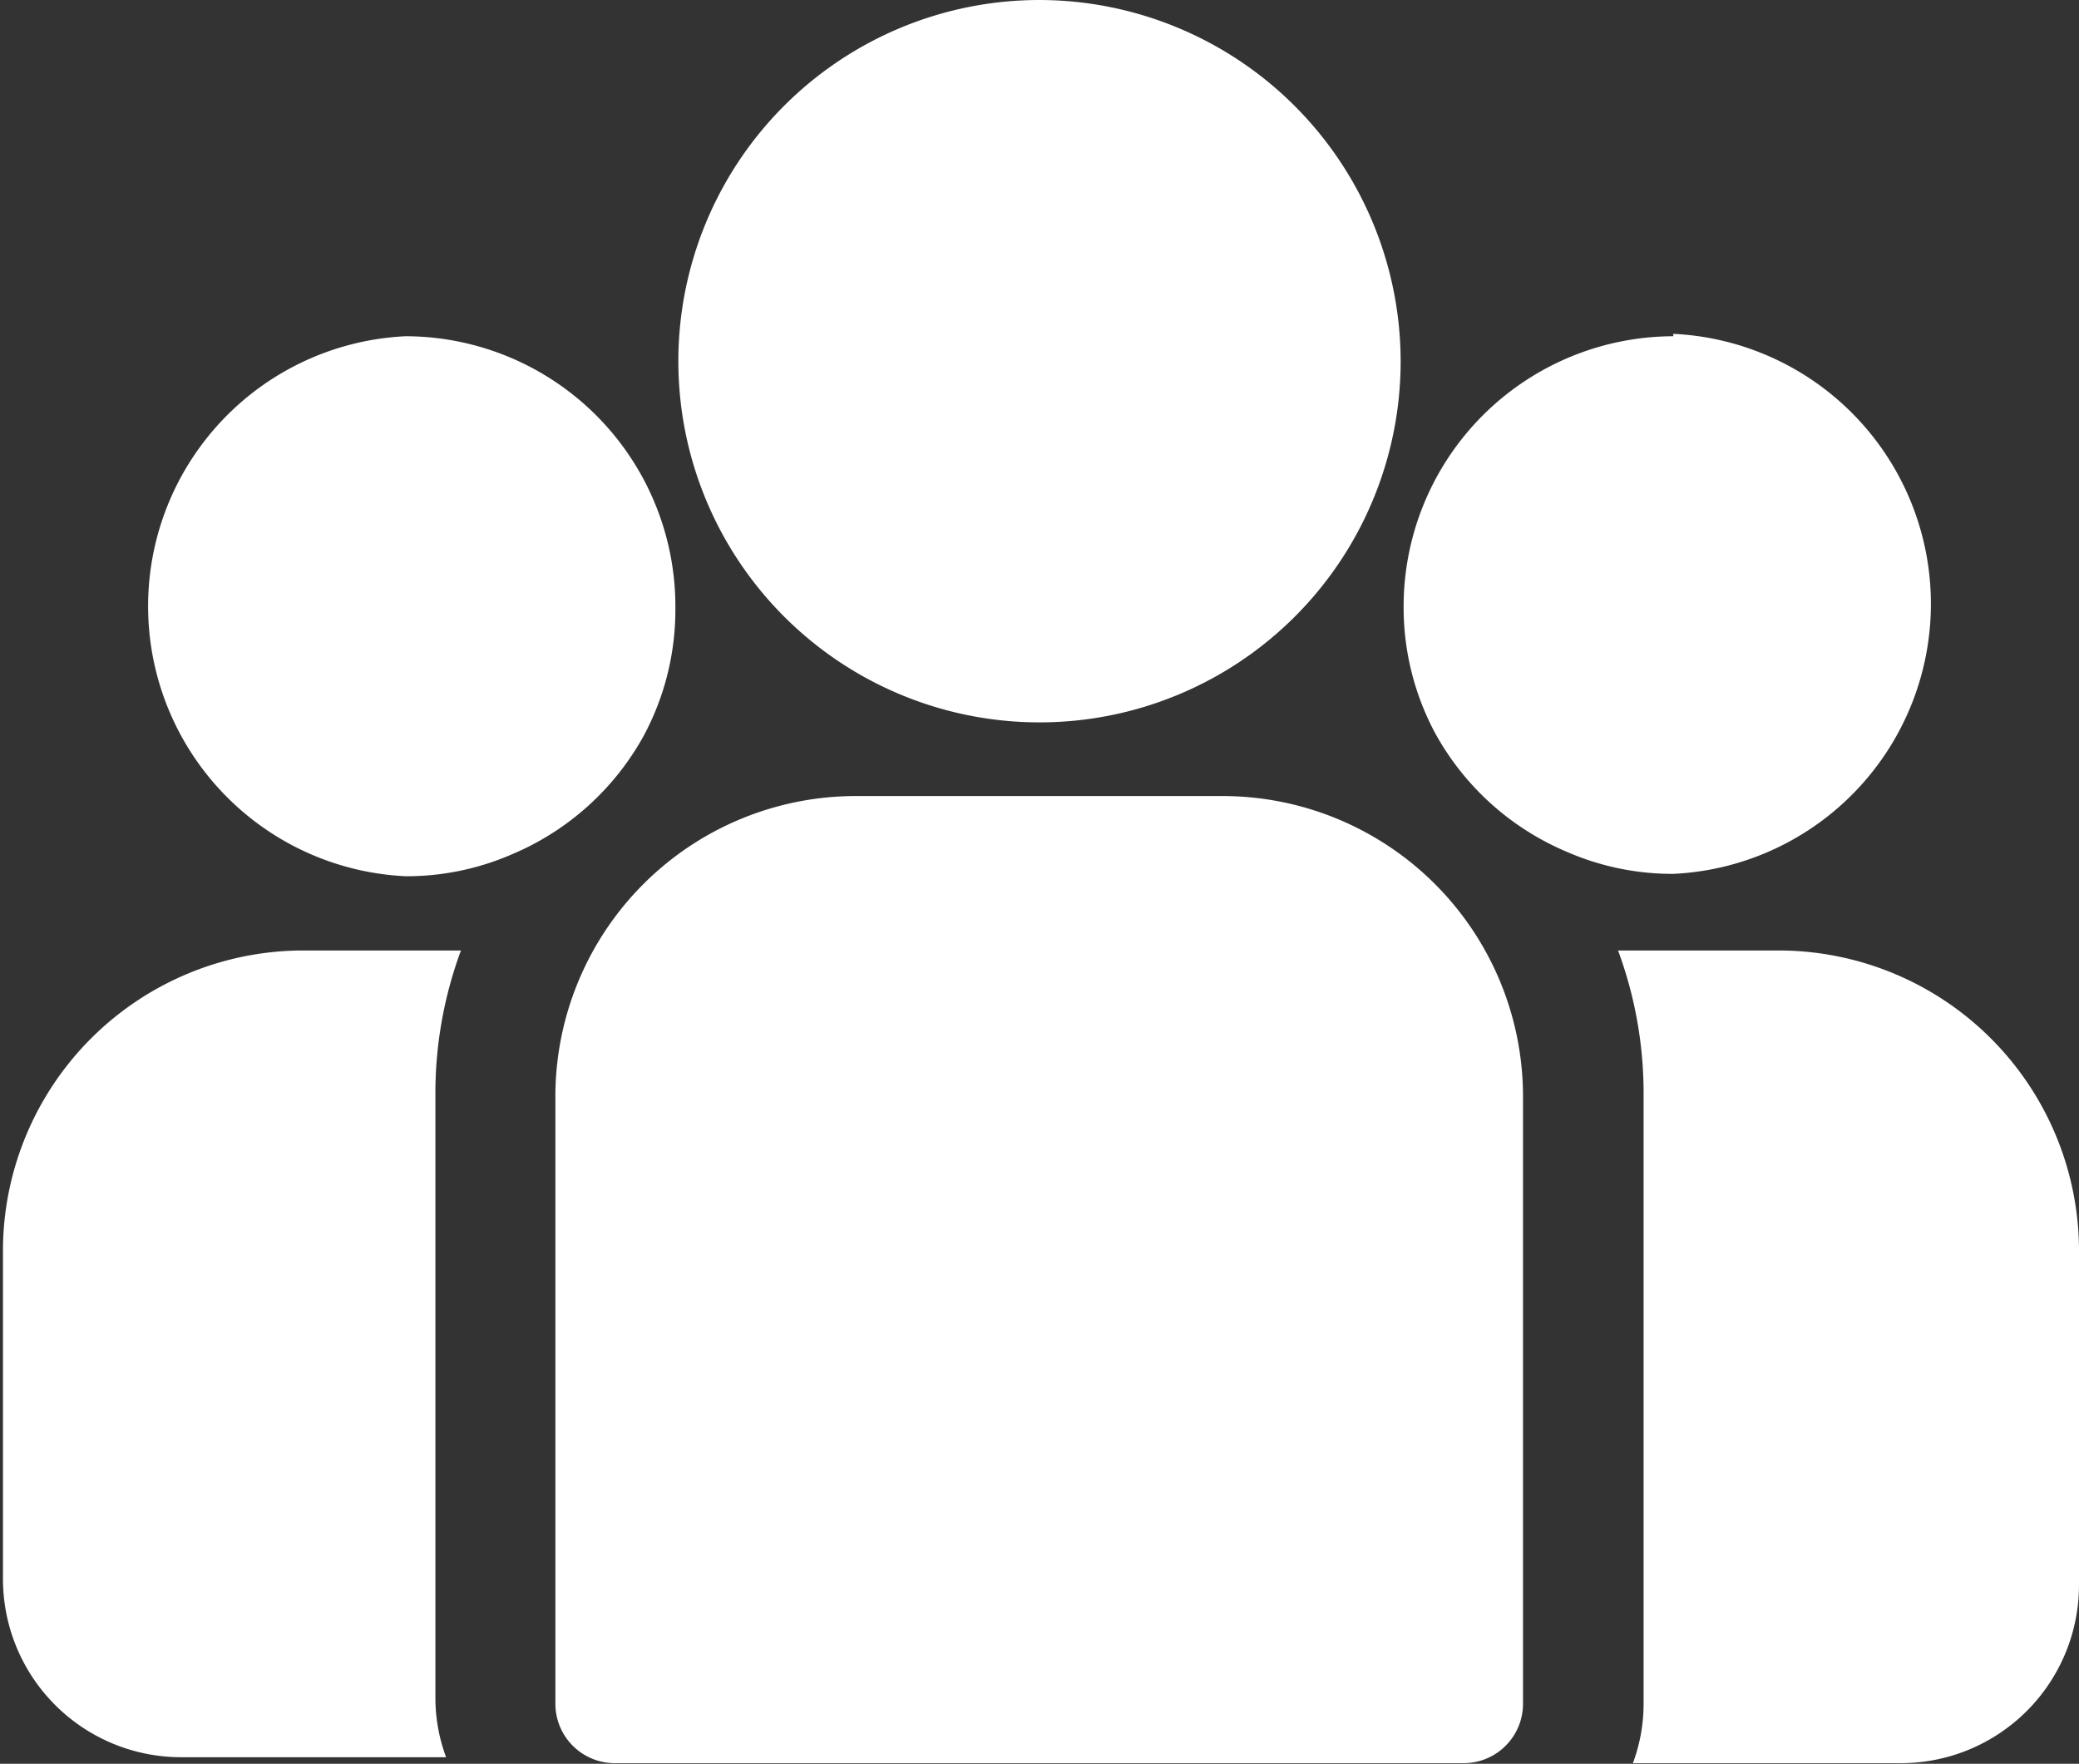 <svg xmlns="http://www.w3.org/2000/svg" width="35" height="29.69" viewBox="0 0 35 29.69"><rect x="0" y="0" width="35" height="29.69" fill="#333333" stroke="none"/><title>group</title><path d="M30,16H27.24a6.92,6.92,0,0,1,.43,2.42V28.68a2.87,2.87,0,0,1-.18,1H32a3,3,0,0,0,3-3V21.08A5.06,5.06,0,0,0,30,16Z" fill="#fff"/><path d="M7.33,18.45A6.92,6.92,0,0,1,7.76,16H5.05a5.06,5.06,0,0,0-5,5v5.58a3,3,0,0,0,3,3H7.51a2.87,2.87,0,0,1-.18-1Z" fill="#fff"/><path d="M20.59,13.4H14.41a5.06,5.06,0,0,0-5.06,5V28.68a1,1,0,0,0,1,1H24.64a1,1,0,0,0,1-1V18.45A5.06,5.06,0,0,0,20.59,13.4Z" fill="#fff"/><path d="M17.5,0a6.08,6.08,0,1,0,6.08,6.08A6.09,6.09,0,0,0,17.5,0Z" fill="#fff"/><path d="M6.83,5.66a4.55,4.55,0,0,0,0,9.09,4.44,4.44,0,0,0,1.79-.37,4.54,4.54,0,0,0,2.22-2,4.48,4.48,0,0,0,.53-2.13A4.55,4.55,0,0,0,6.83,5.66Z" fill="#fff"/><path d="M28.17,5.66a4.55,4.55,0,0,0-4.54,4.55,4.48,4.48,0,0,0,.53,2.13,4.54,4.54,0,0,0,2.22,2,4.44,4.44,0,0,0,1.79.37,4.55,4.55,0,0,0,0-9.09Z" fill="#fff"/></svg>
